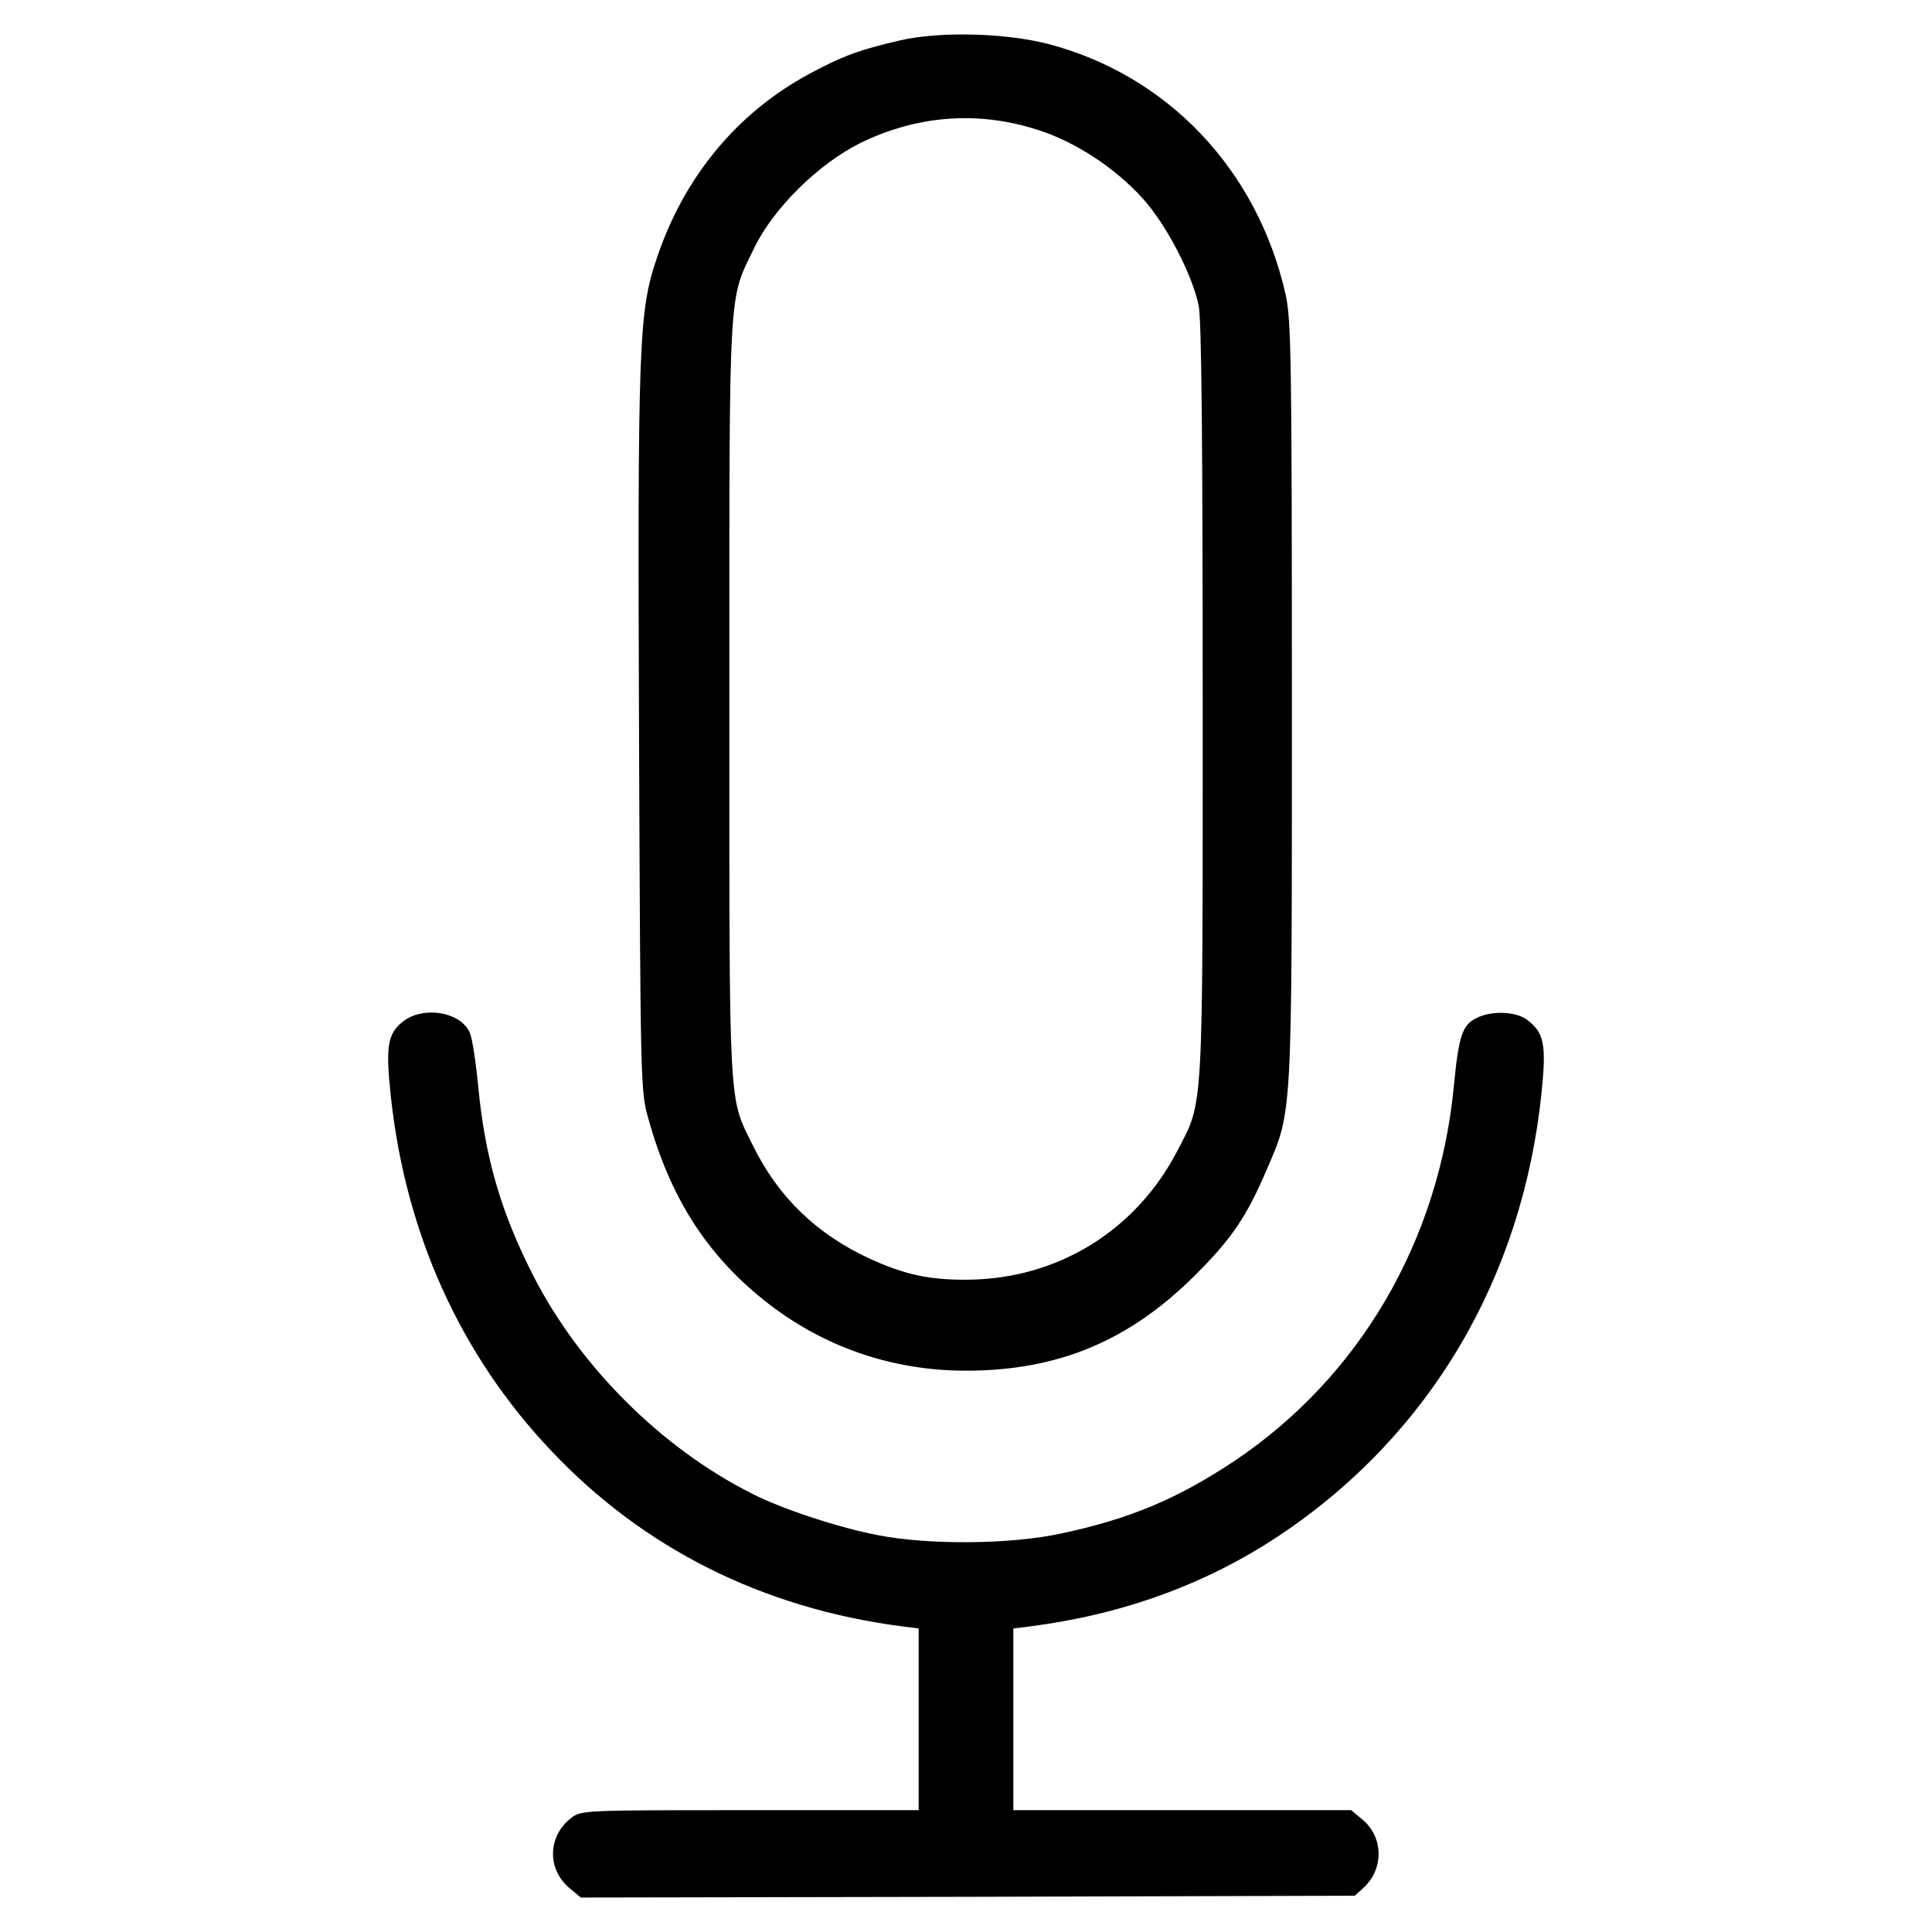 <?xml version="1.0" encoding="UTF-8"?>
<!-- Uploaded to: SVG Repo, www.svgrepo.com, Generator: SVG Repo Mixer Tools -->
<svg fill="#000000" width="800px" height="800px" version="1.1" viewBox="144 144 512 512" xmlns="http://www.w3.org/2000/svg">
 <g>
  <path d="m382.63 154.68c-10.52 2.414-15.148 4.051-24.121 8.879-19.199 10.324-33.285 27.402-40.43 48.824-4.828 14.086-5.113 22.773-4.727 127.17 0.387 92.434 0.387 93.688 2.508 101.02 5.789 20.844 15.438 35.891 30.684 48.055 15.34 12.254 33.77 18.621 53.453 18.621 24.41 0 43.324-7.914 60.789-25.375 9.648-9.648 13.508-15.34 18.816-27.695 6.949-16.113 6.758-12.348 6.758-124.28 0-91.281-0.191-101.02-1.641-107.78-7.43-33-31.164-58.18-63.008-66.484-11.293-2.894-28.469-3.371-39.082-0.957zm36.379 23.734c9.84 3.09 20.453 10.035 27.789 18.141 6.176 6.758 13.219 20.262 14.863 28.465 0.77 3.473 1.062 36.859 1.062 104.69 0 111.06 0.289 105.75-6.758 119.36-11 21.129-31.746 33.867-55.48 34.062-10.227 0.098-16.785-1.352-26.051-5.598-13.992-6.465-24.219-16.309-30.879-29.91-6.559-13.316-6.273-7.719-6.273-118.48 0-111.35-0.289-105.17 6.559-119.36 5.113-10.617 17.078-22.383 28.172-27.887 15.055-7.34 31.172-8.594 46.996-3.481z"/>
  <path d="m250.54 414.91c-3.859 3.184-4.344 6.66-2.992 19.398 3.859 36.473 18.43 68.797 42.551 94.172 24.41 25.859 55.965 41.684 92.82 46.508l4.535 0.578v48.148h-44.77c-44.387 0-44.672 0-47.379 2.121-6.176 4.828-6.367 13.508-0.387 18.523l2.992 2.508 102.57-0.191 102.57-0.289 2.508-2.316c5.211-4.922 5.019-13.316-0.484-17.852l-2.992-2.508h-44.77l-44.766 0.004v-48.148l4.629-0.578c24.512-3.184 46.508-11.195 65.809-24.027 39.949-26.633 64.555-68.312 69.57-117.62 1.254-12.449 0.676-15.633-3.762-19.008-2.898-2.316-9.648-2.606-13.602-0.484-3.668 1.832-4.629 4.727-5.883 17.852-3.953 41.297-25.086 77.289-58.184 99.477-15.055 10.035-27.887 15.438-46.316 19.297-13.027 2.797-34.641 2.992-47.957 0.387-10.324-1.93-25.664-6.949-33.676-11.094-23.93-12.062-45.449-33.578-57.703-57.41-8.781-17.176-12.93-31.555-14.762-50.656-0.578-6.082-1.543-12.348-2.121-13.801-2.223-5.785-12.641-7.523-18.043-2.988z"/>
 </g>
</svg>